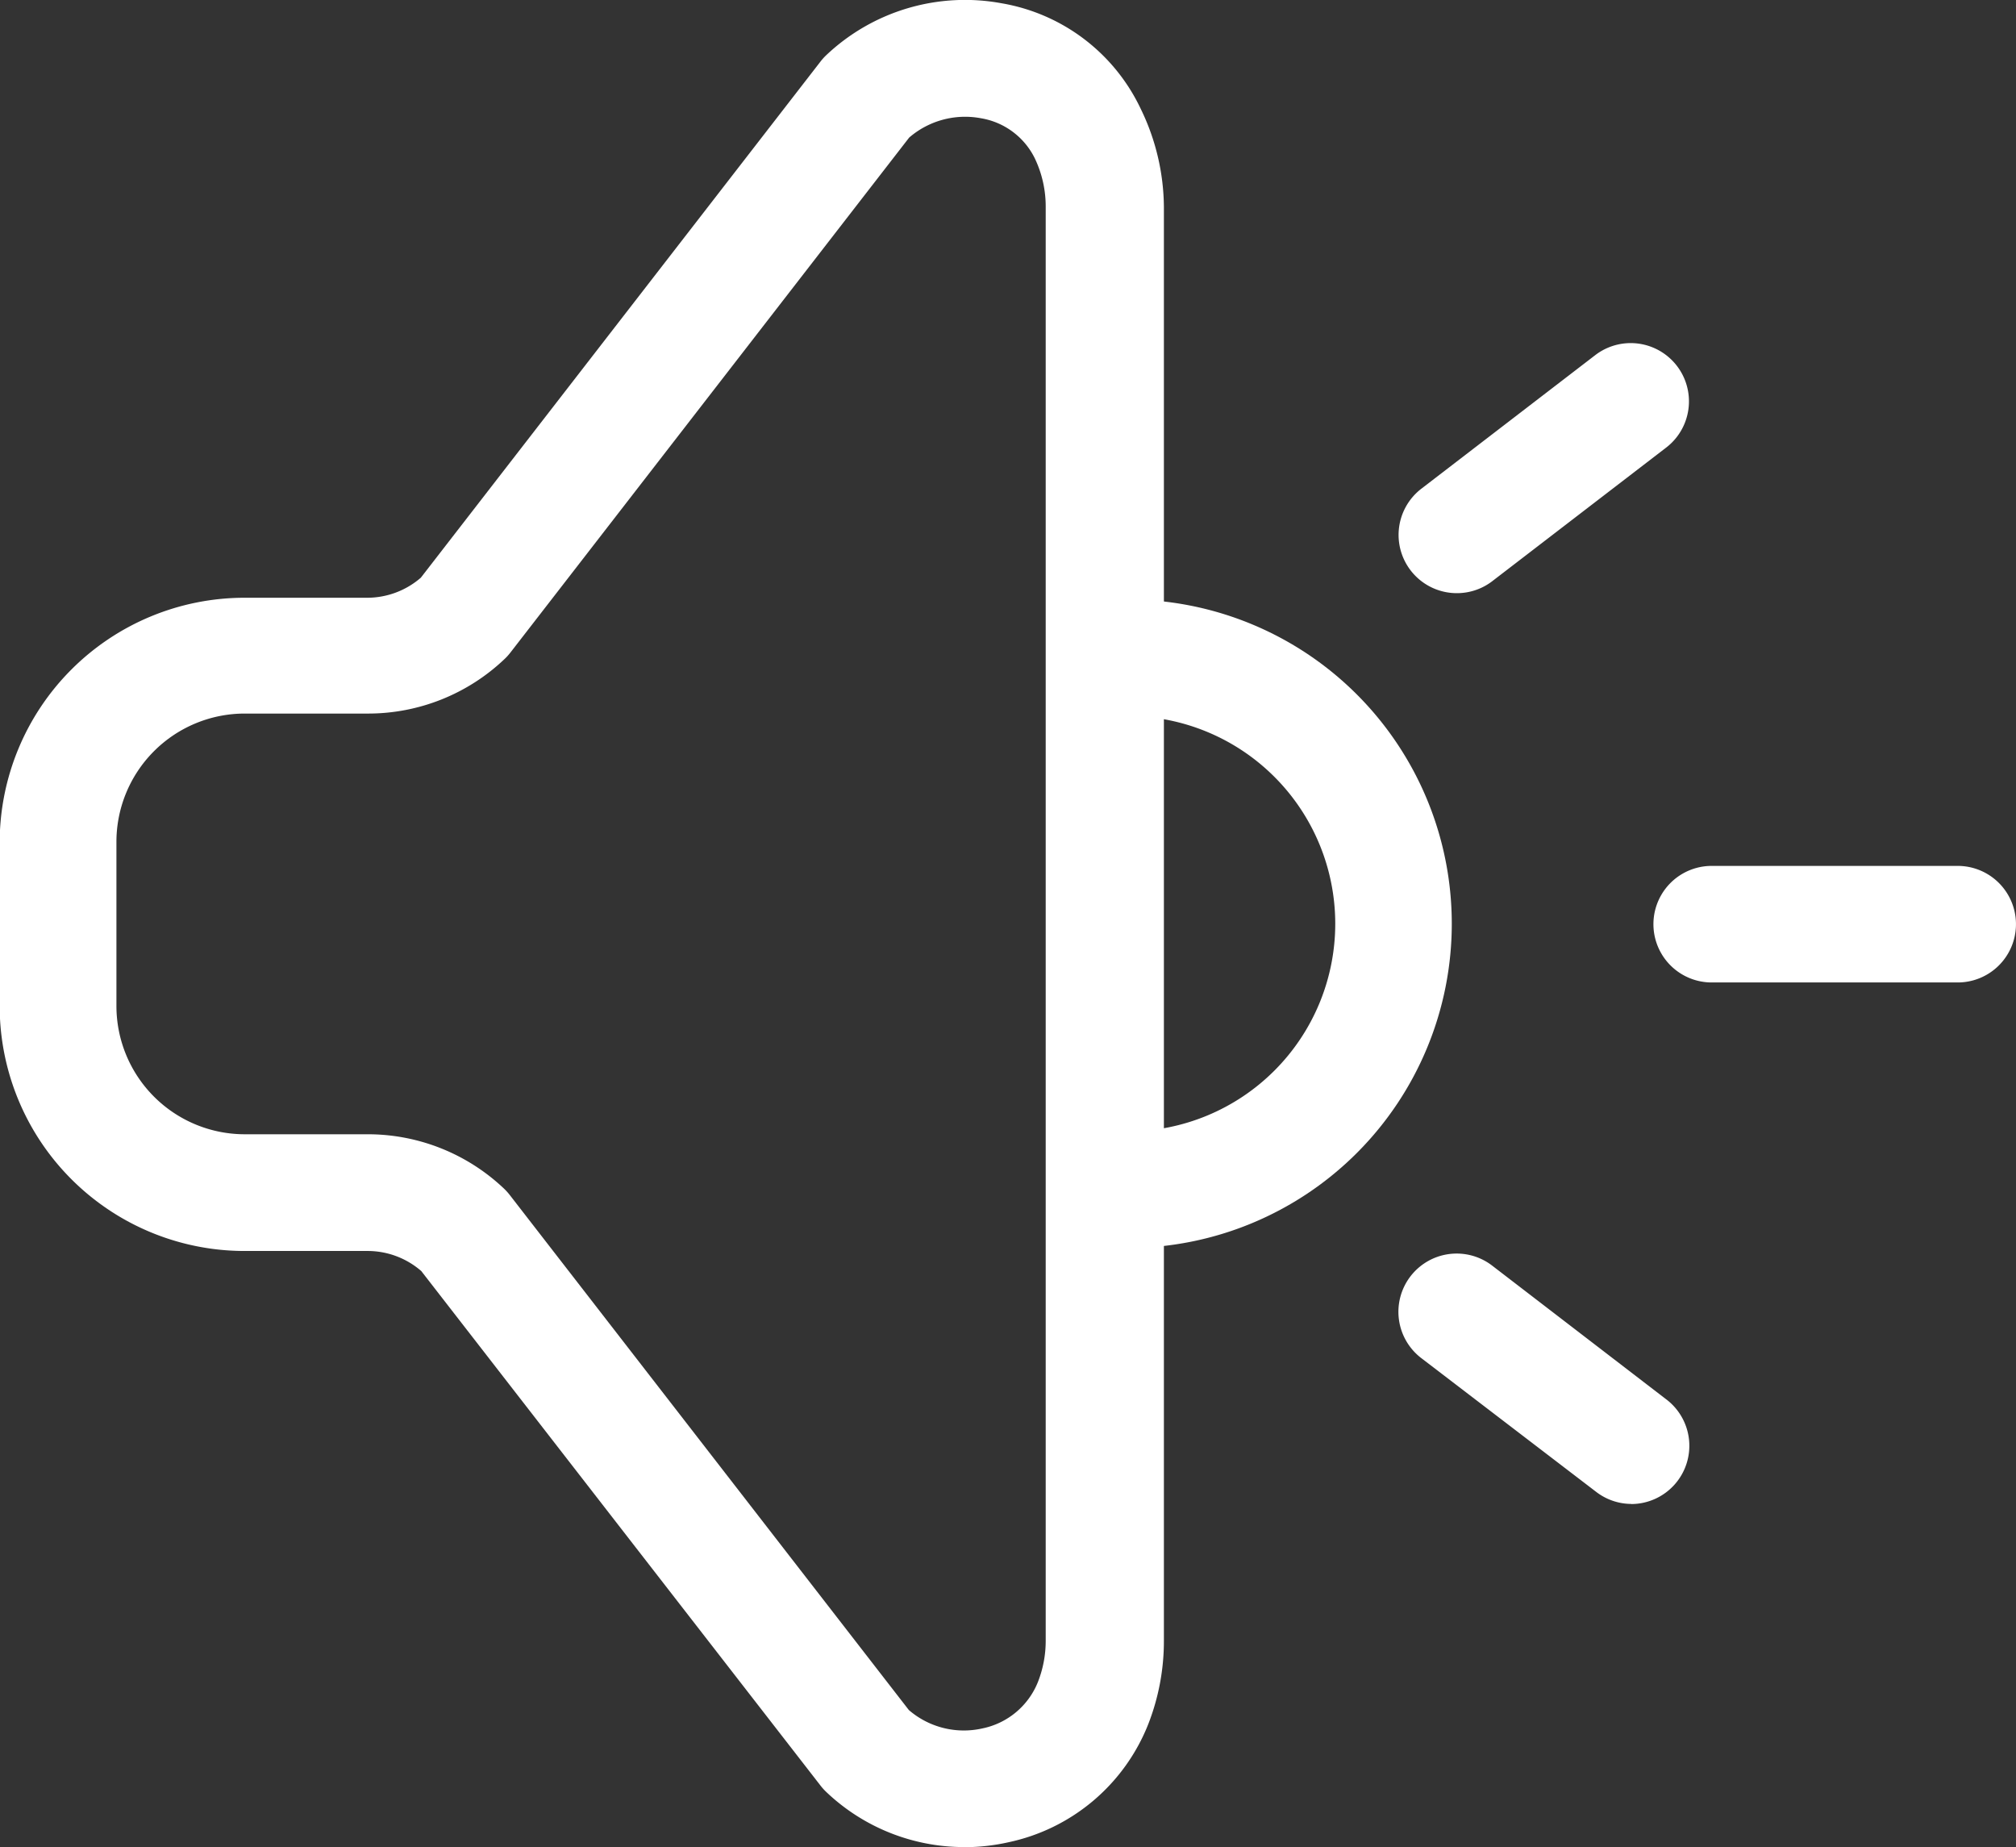 <svg id="news" xmlns="http://www.w3.org/2000/svg" width="37.696" height="34.53" viewBox="0 0 37.696 34.53">
  <rect x="0" y="0" width="37.696" height="34.53" fill="#333333" stroke="none"/>
  <path id="路径_103" data-name="路径 103" d="M41.3,79.38a3.739,3.739,0,0,1-2.58-1.033,1.072,1.072,0,0,1-.109-.122l-7.461-9.614a1.53,1.53,0,0,0-1.007-.375h-2.3a4.58,4.58,0,0,1-4.576-4.585V60.6a4.58,4.58,0,0,1,4.576-4.576h2.292a1.534,1.534,0,0,0,1.007-.375l7.469-9.644a1.034,1.034,0,0,1,.109-.122,3.774,3.774,0,0,1,3.286-.972A3.534,3.534,0,0,1,44.6,46.878a4.249,4.249,0,0,1,.436,1.843v26.8a4.266,4.266,0,0,1-.292,1.56,3.617,3.617,0,0,1-2.615,2.209,3.779,3.779,0,0,1-.824.092Zm-1.033-2.562a1.573,1.573,0,0,0,1.373.344,1.425,1.425,0,0,0,1.042-.872,2.1,2.1,0,0,0,.144-.767v-26.8a2.088,2.088,0,0,0-.2-.906,1.373,1.373,0,0,0-1.015-.758,1.6,1.6,0,0,0-1.338.362l-7.452,9.622a1.033,1.033,0,0,1-.109.122,3.7,3.7,0,0,1-2.562,1.024h-2.3a2.4,2.4,0,0,0-2.4,2.414v3.051a2.4,2.4,0,0,0,2.4,2.4h2.292A3.7,3.7,0,0,1,32.7,67.073a1.071,1.071,0,0,1,.109.122Z" transform="translate(-23.273 -44.849)" fill="#fff"/>
  <path id="路径_104" data-name="路径 104" d="M586.24,356.1v-2.179a3.883,3.883,0,0,0,0-7.766v-2.179a6.062,6.062,0,0,1,0,12.124Z" transform="translate(-565.156 -332.769)" fill="#fff"/>
  <path id="路径_105" data-name="路径 105" d="M725.811,237.9a1.085,1.085,0,0,1-.662-.227l-3.26-2.493a1.089,1.089,0,0,1,1.307-1.743l3.255,2.5a1.089,1.089,0,0,1-.641,1.965Zm6.1-9.749h-4.6a1.089,1.089,0,0,1,0-2.179h4.6a1.089,1.089,0,1,1,0,2.179Zm-9.343-7.278a1.089,1.089,0,0,1-.68-1.957l3.255-2.5a1.089,1.089,0,1,1,1.307,1.743l-3.255,2.5a1.086,1.086,0,0,1-.628.214Z" transform="translate(-695.305 -209.784)" fill="#fff"/>
</svg>
